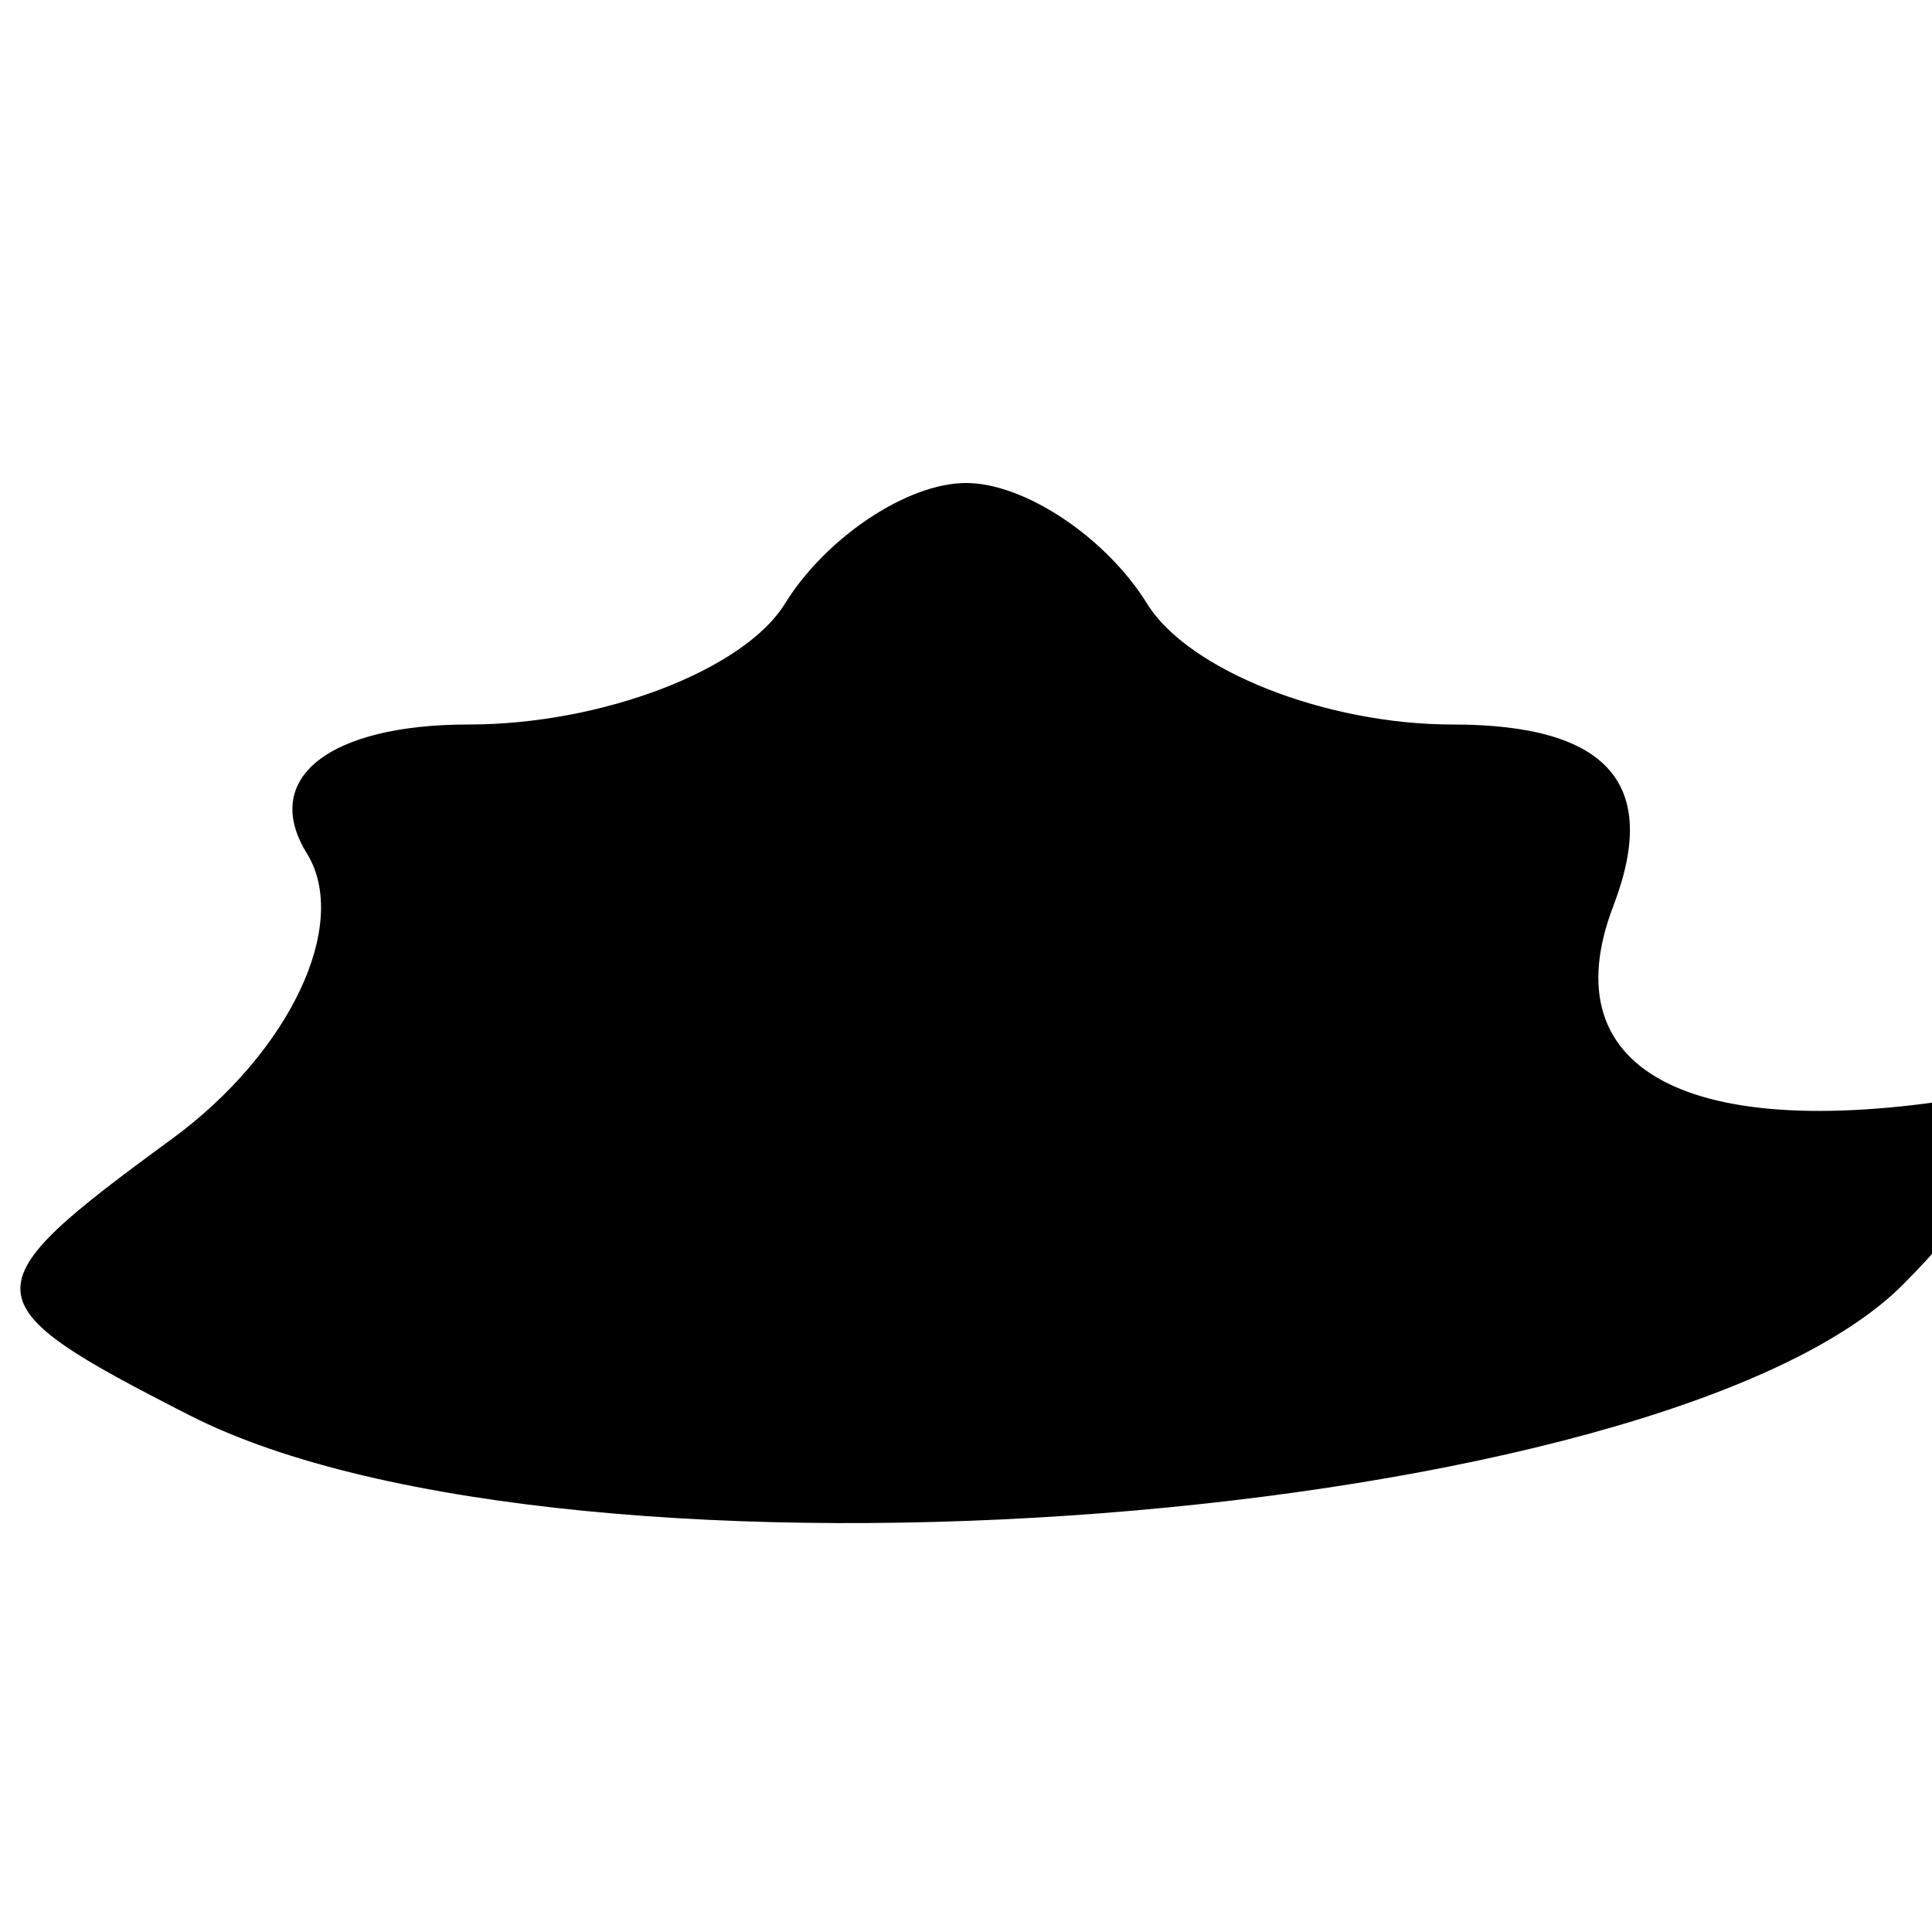 <svg xmlns="http://www.w3.org/2000/svg" width="16" height="16" viewBox="0 0 16 16" version="1.1">
	<path d="M 6.500 5 C 6.160 5.550, 4.982 6, 3.882 6 C 2.720 6, 2.158 6.447, 2.541 7.067 C 2.904 7.653, 2.399 8.719, 1.420 9.435 C -0.276 10.675, -0.269 10.783, 1.570 11.721 C 4.734 13.334, 13.797 12.636, 15.770 10.628 C 16.721 9.660, 17.050 8.950, 16.500 9.052 C 14.048 9.505, 12.824 8.900, 13.362 7.500 C 13.749 6.489, 13.314 6, 12.028 6 C 10.977 6, 9.840 5.550, 9.500 5 C 9.160 4.450, 8.485 4, 8 4 C 7.515 4, 6.840 4.450, 6.500 5" stroke="none" fill="black" fill-rule="evenodd"/>
</svg>